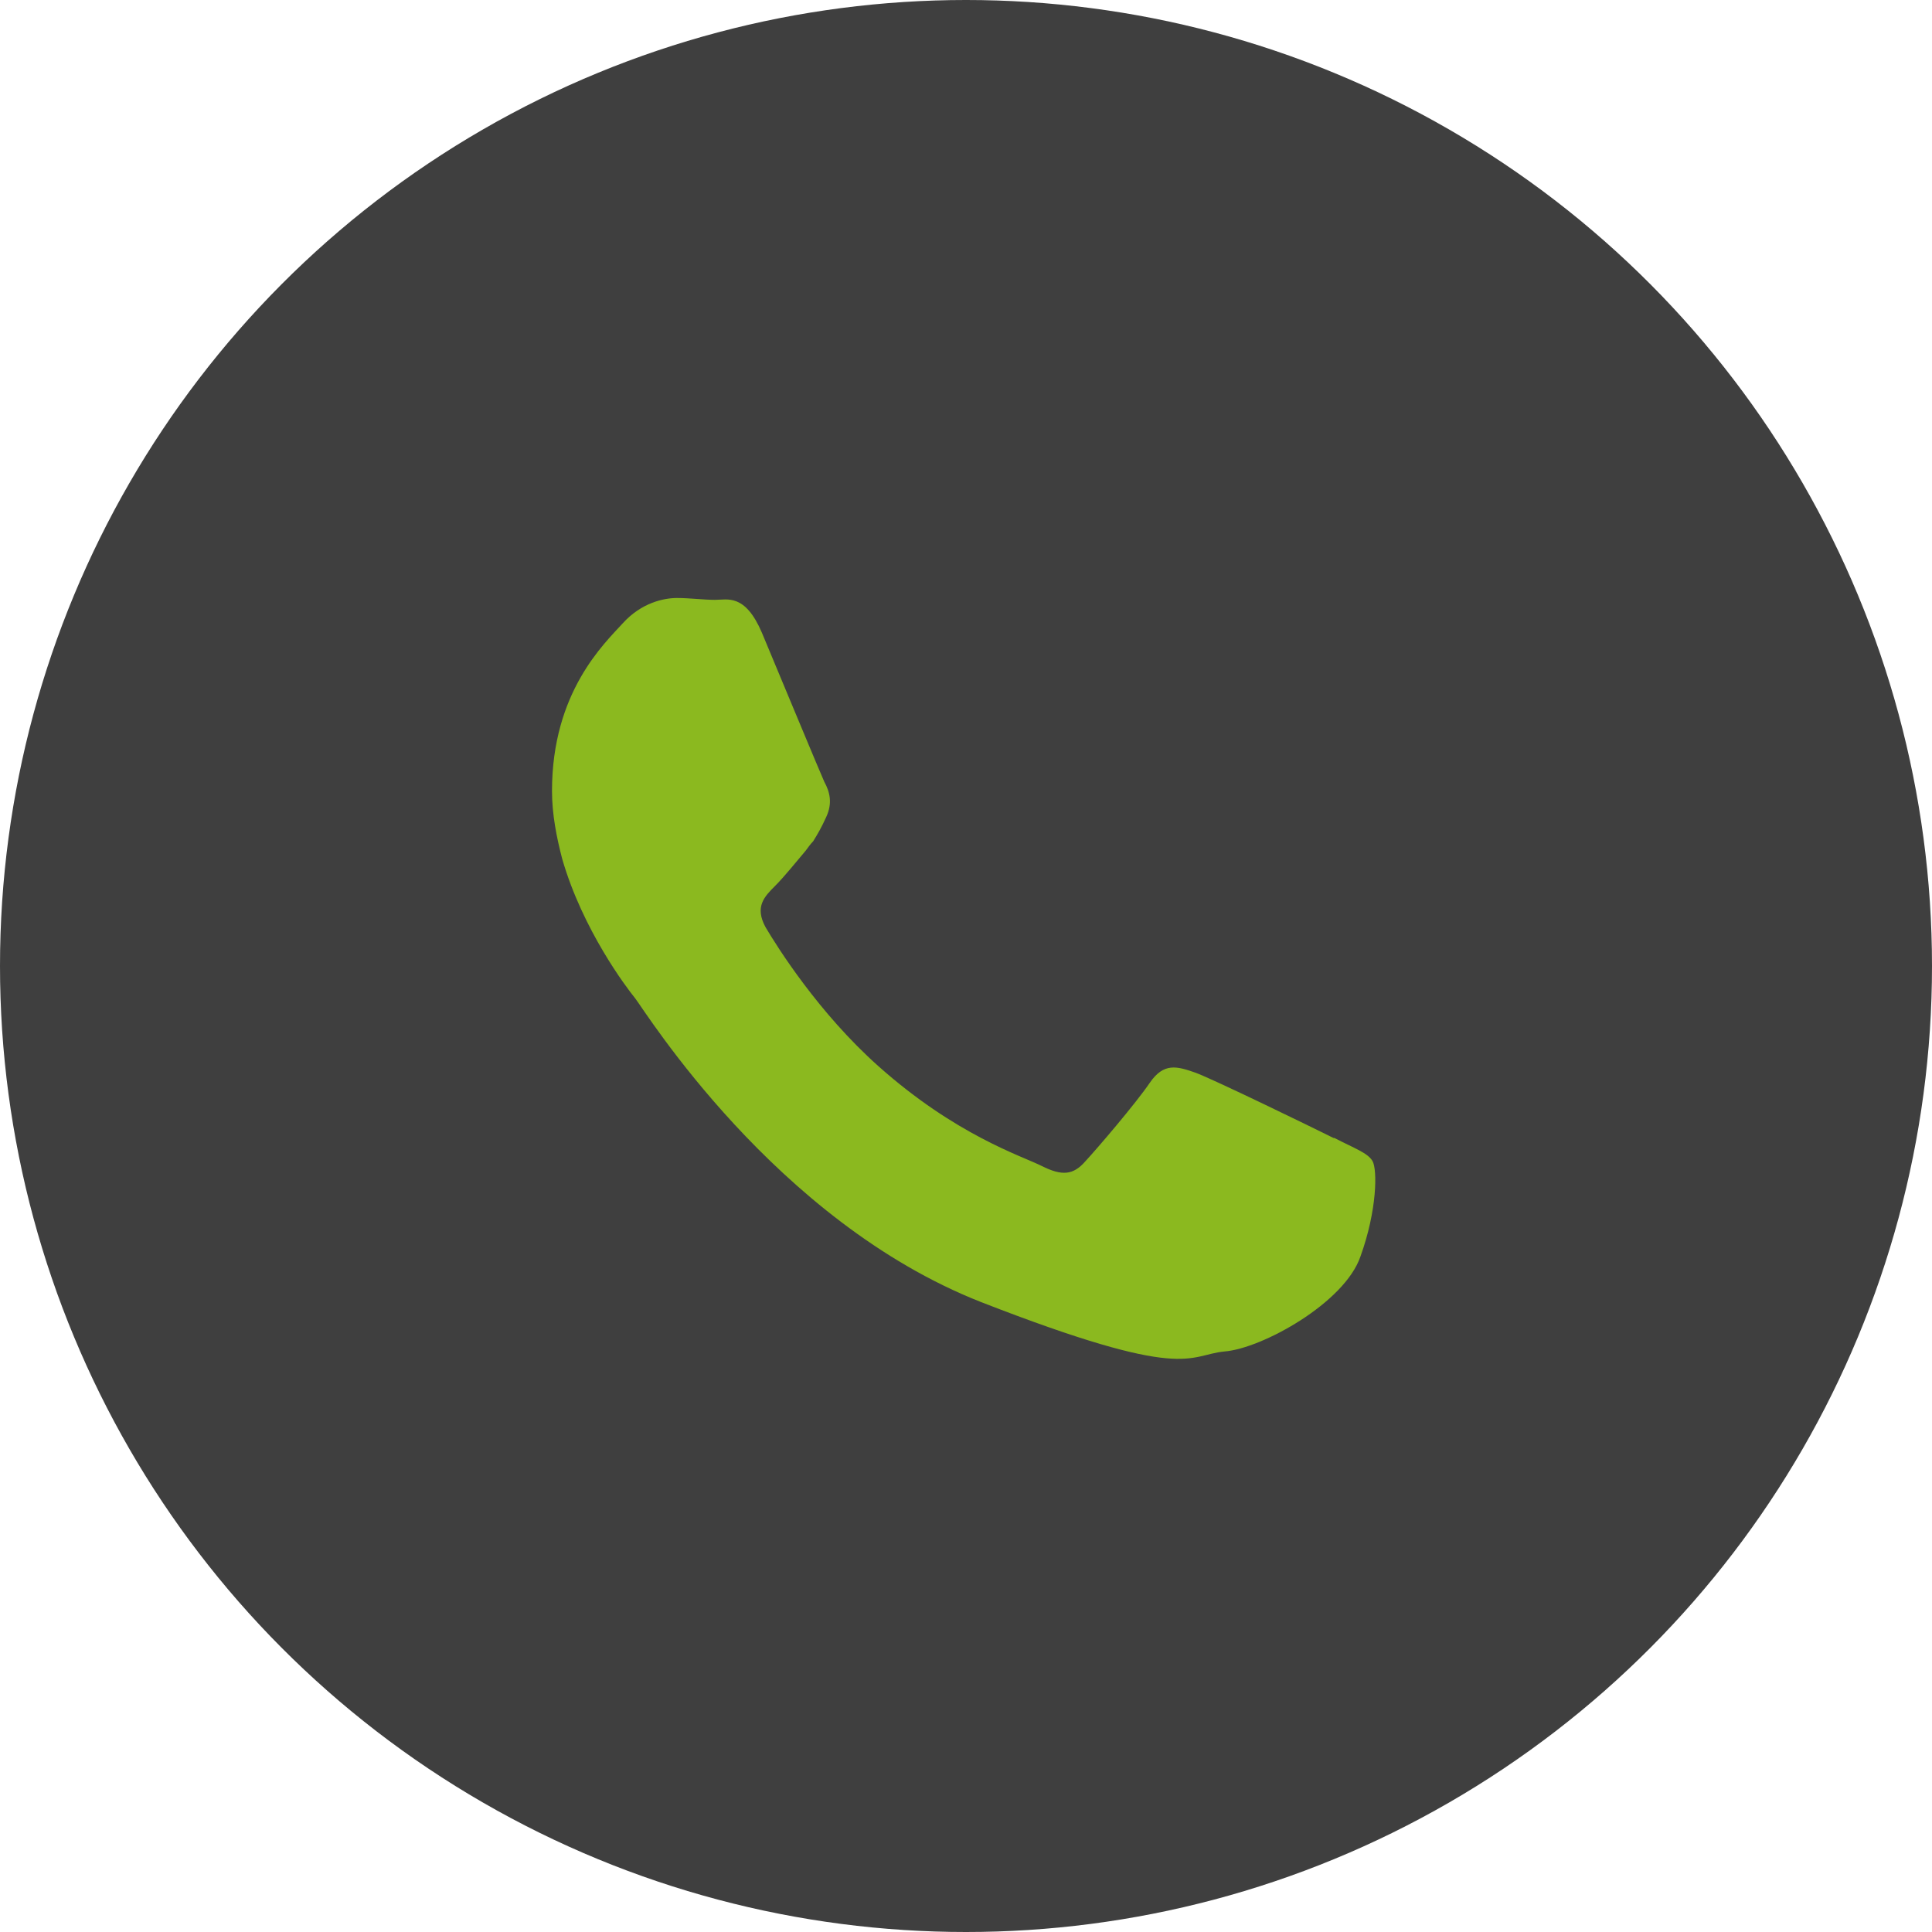 <svg width="42" height="42" viewBox="0 0 42 42" fill="none" xmlns="http://www.w3.org/2000/svg">
<circle cx="21" cy="21" r="21" fill="#3F3F3F"/>
<path fill-rule="evenodd" clip-rule="evenodd" d="M28.988 24.738C28.542 24.515 26.373 23.46 25.988 23.319C25.582 23.177 25.299 23.096 24.994 23.541C24.69 23.988 23.859 24.96 23.596 25.244C23.332 25.548 23.089 25.569 22.643 25.346C22.197 25.123 20.778 24.677 19.095 23.177C17.798 22.021 16.906 20.602 16.642 20.156C16.399 19.71 16.622 19.487 16.845 19.264C17.048 19.061 17.291 18.757 17.514 18.494C17.575 18.413 17.615 18.352 17.676 18.291C17.777 18.129 17.859 17.987 17.96 17.764C18.102 17.46 18.041 17.217 17.919 16.994C17.818 16.771 16.926 14.622 16.561 13.75C16.196 12.899 15.811 13.04 15.548 13.04C15.284 13.04 15 13 14.716 13C14.433 13 13.946 13.101 13.541 13.547C13.135 13.993 12 15.047 12 17.196C12 17.703 12.101 18.21 12.223 18.676C12.669 20.217 13.622 21.474 13.804 21.697C14.027 21.98 16.845 26.542 21.325 28.305C25.805 30.049 25.805 29.461 26.616 29.38C27.427 29.319 29.231 28.326 29.576 27.312C29.941 26.299 29.941 25.427 29.839 25.244C29.738 25.062 29.434 24.96 29.008 24.738H28.988Z" fill="#8BB91F"/>
</svg>
